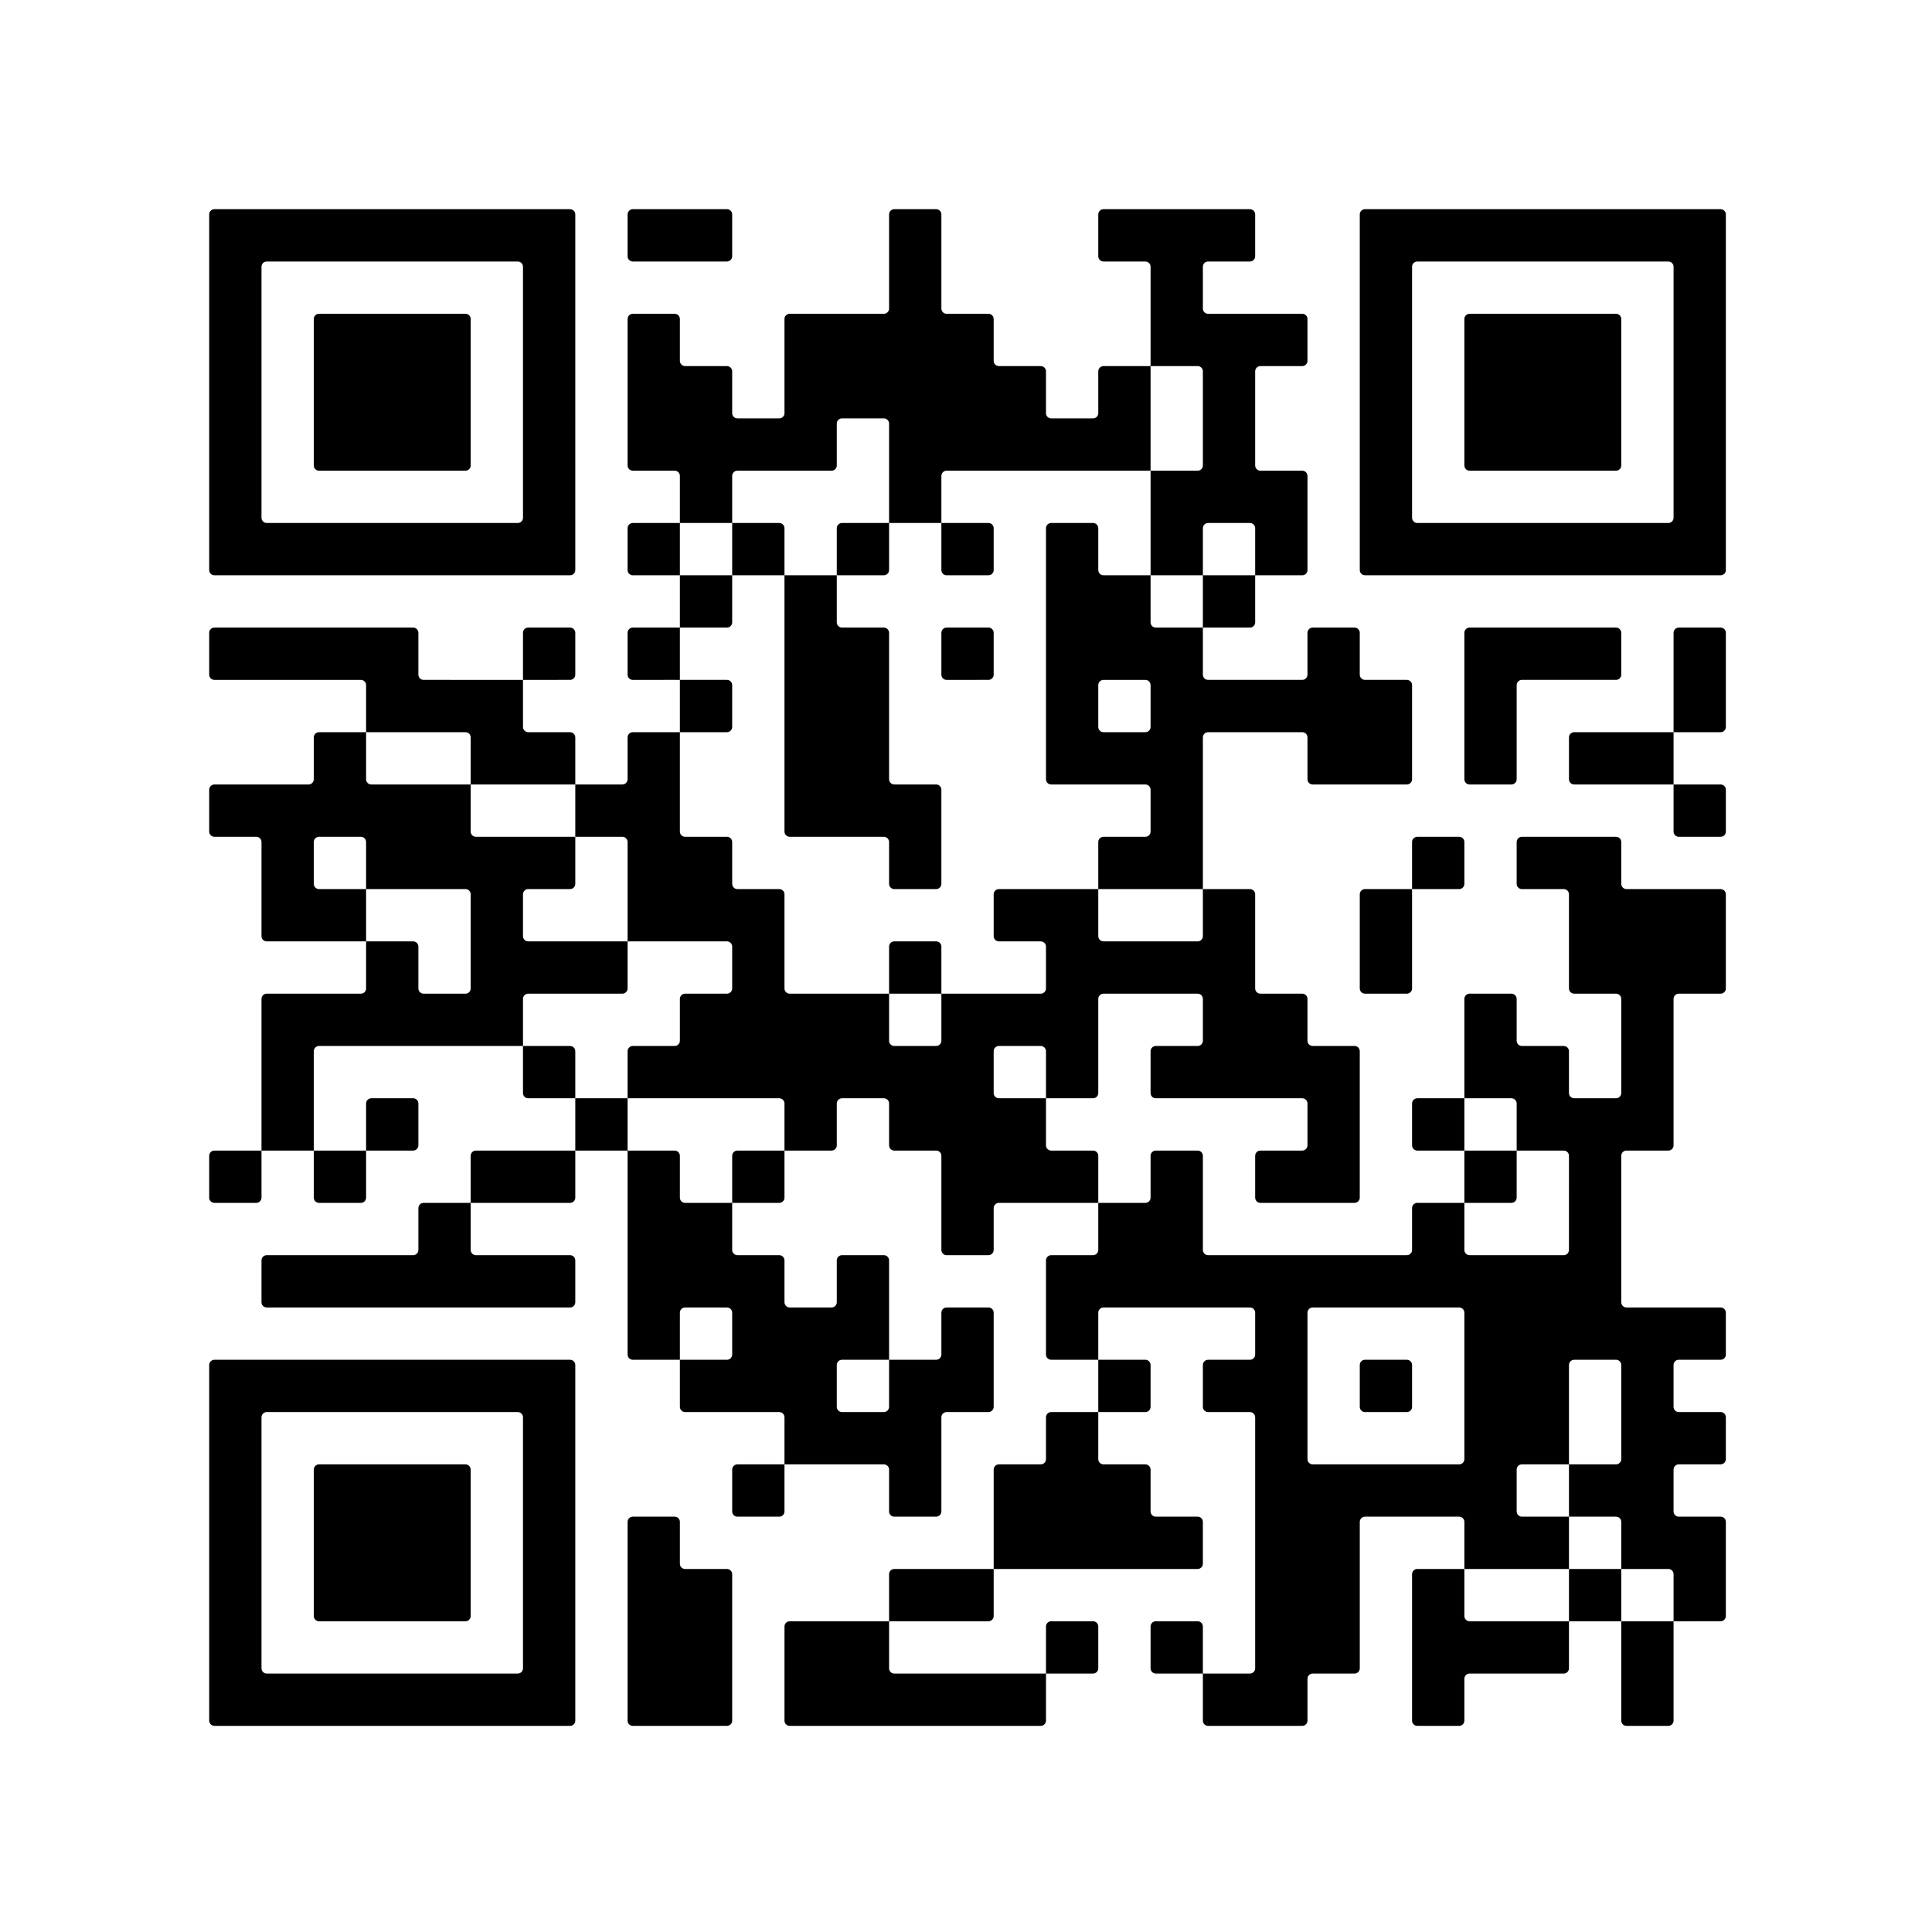 <?xml version="1.0" encoding="UTF-8" standalone="no"?>
<!-- Created with Inkscape (http://www.inkscape.org/) -->

<svg
   width="39.158mm"
   height="39.158mm"
   viewBox="0 0 39.158 39.158"
   version="1.1"
   id="svg1"
   xmlns:inkscape="http://www.inkscape.org/namespaces/inkscape"
   xmlns:sodipodi="http://sodipodi.sourceforge.net/DTD/sodipodi-0.dtd"
   xmlns="http://www.w3.org/2000/svg"
   xmlns:svg="http://www.w3.org/2000/svg">
  <rect x="0" y="0" width="39.158" height="39.158" fill="#808080" stroke="none"/>
  <sodipodi:namedview
     id="namedview1"
     pagecolor="#ffffff"
     bordercolor="#666666"
     borderopacity="1.0"
     inkscape:showpageshadow="2"
     inkscape:pageopacity="0.0"
     inkscape:pagecheckerboard="0"
     inkscape:deskcolor="#d1d1d1"
     inkscape:document-units="mm"
     inkscape:zoom="0.46362714"
     inkscape:cx="299.80989"
     inkscape:cy="523.04962"
     inkscape:window-width="1191"
     inkscape:window-height="814"
     inkscape:window-x="323"
     inkscape:window-y="167"
     inkscape:window-maximized="0"
     inkscape:current-layer="svg1">
    <inkscape:page
       x="0"
       y="-1.0939984e-12"
       width="39.158"
       height="39.158"
       id="page2"
       margin="0"
       bleed="0" />
  </sodipodi:namedview>
  <defs
     id="defs1" />
  <g
     inkscape:label="QR Code: https://apps.apple.com/de/app/patmed/id1424263278"
     transform="matrix(0.265,0,0,0.265,4.4056105e-6,-2.1447725e-5)"
     id="g6">
    <rect
       x="0"
       y="0"
       width="148"
       height="148"
       style="fill:#ffffff;stroke:none"
       id="rect5" />
    <g
       style="fill:#000000;stroke:none"
       id="g5">
      <path
         d="m 127.6,132 h -3.2 c -0.221,0 -0.4,-0.179 -0.4,-0.4 V 124 h 4 v 7.6 c 0,0.221 -0.179,0.4 -0.4,0.4 z m -16,0 h -3.2 c -0.221,0 -0.4,-0.179 -0.4,-0.4 v -11.2 c 0,-0.221 0.179,-0.4 0.4,-0.4 h 3.6 v 3.6 c 0,0.221 0.179,0.4 0.4,0.4 h 7.6 v 3.6 c 0,0.221 -0.179,0.4 -0.4,0.4 h -7.2 c -0.221,0 -0.4,0.179 -0.4,0.4 v 3.2 c 0,0.221 -0.179,0.4 -0.4,0.4 z m -12,0 H 92.4 C 92.179,132 92,131.821 92,131.6 V 128 h 3.6 c 0.221,0 0.4,-0.179 0.4,-0.4 v -19.2 c 0,-0.221 -0.179,-0.4 -0.4,-0.4 h -3.2 c -0.221,0 -0.4,-0.179 -0.4,-0.4 v -3.2 c 0,-0.221 0.179,-0.4 0.4,-0.4 h 3.2 c 0.221,0 0.4,-0.179 0.4,-0.4 v -3.2 C 96,100.179 95.821,100 95.6,100 H 84.4 c -0.221,0 -0.4,0.179 -0.4,0.4 V 104 H 80.4 C 80.179,104 80,103.821 80,103.6 V 96.4 C 80,96.179 80.179,96 80.4,96 h 3.2 C 83.821,96 84,95.821 84,95.6 V 92 h 3.6 C 87.821,92 88,91.821 88,91.6 V 88.4 C 88,88.179 88.179,88 88.4,88 h 3.2 c 0.221,0 0.4,0.179 0.4,0.4 v 7.2 c 0,0.221 0.179,0.4 0.4,0.4 h 15.2 c 0.221,0 0.4,-0.179 0.4,-0.4 v -3.2 c 0,-0.221 0.179,-0.4 0.4,-0.4 h 3.6 v 3.6 c 0,0.221 0.179,0.4 0.4,0.4 h 7.2 c 0.221,0 0.4,-0.179 0.4,-0.4 V 88.4 C 120,88.179 119.821,88 119.6,88 H 116 V 84.4 C 116,84.179 115.821,84 115.6,84 H 112 v -7.6 c 0,-0.221 0.179,-0.4 0.4,-0.4 h 3.2 c 0.221,0 0.4,0.179 0.4,0.4 v 3.2 c 0,0.221 0.179,0.4 0.4,0.4 h 3.2 c 0.221,0 0.4,0.179 0.4,0.4 v 3.2 c 0,0.221 0.179,0.4 0.4,0.4 h 3.2 c 0.221,0 0.4,-0.179 0.4,-0.4 v -7.2 c 0,-0.221 -0.179,-0.4 -0.4,-0.4 h -3.2 c -0.221,0 -0.4,-0.179 -0.4,-0.4 v -7.2 c 0,-0.221 -0.179,-0.4 -0.4,-0.4 h -3.2 c -0.221,0 -0.4,-0.179 -0.4,-0.4 v -3.2 c 0,-0.221 0.179,-0.4 0.4,-0.4 h 7.2 c 0.221,0 0.4,0.179 0.4,0.4 v 3.2 c 0,0.221 0.179,0.4 0.4,0.4 h 7.2 c 0.221,0 0.4,0.179 0.4,0.4 v 7.2 c 0,0.221 -0.179,0.4 -0.4,0.4 h -3.2 c -0.221,0 -0.4,0.179 -0.4,0.4 v 11.2 c 0,0.221 -0.179,0.4 -0.4,0.4 h -3.2 c -0.221,0 -0.4,0.179 -0.4,0.4 v 11.2 c 0,0.221 0.179,0.4 0.4,0.4 h 7.2 c 0.221,0 0.4,0.179 0.4,0.4 v 3.2 c 0,0.221 -0.179,0.4 -0.4,0.4 h -3.2 c -0.221,0 -0.4,0.179 -0.4,0.4 v 3.2 c 0,0.221 0.179,0.4 0.4,0.4 h 3.2 c 0.221,0 0.4,0.179 0.4,0.4 v 3.2 c 0,0.221 -0.179,0.4 -0.4,0.4 h -3.2 c -0.221,0 -0.4,0.179 -0.4,0.4 v 3.2 c 0,0.221 0.179,0.4 0.4,0.4 h 3.2 c 0.221,0 0.4,0.179 0.4,0.4 v 7.2 c 0,0.221 -0.179,0.4 -0.4,0.4 H 128 v -3.6 c 0,-0.221 -0.179,-0.4 -0.4,-0.4 H 124 v -3.6 c 0,-0.221 -0.179,-0.4 -0.4,-0.4 H 120 v -4 h 3.6 c 0.221,0 0.4,-0.179 0.4,-0.4 v -7.2 c 0,-0.221 -0.179,-0.4 -0.4,-0.4 h -3.2 c -0.221,0 -0.4,0.179 -0.4,0.4 v 7.6 h -3.6 c -0.221,0 -0.4,0.179 -0.4,0.4 v 3.2 c 0,0.221 0.179,0.4 0.4,0.4 h 3.6 v 4 h -8 v -3.6 c 0,-0.221 -0.179,-0.4 -0.4,-0.4 h -7.2 c -0.221,0 -0.4,0.179 -0.4,0.4 v 11.2 c 0,0.221 -0.179,0.4 -0.4,0.4 h -3.2 c -0.221,0 -0.4,0.179 -0.4,0.4 v 3.2 c 0,0.221 -0.179,0.4 -0.4,0.4 z m -20,0 H 60.4 c -0.221,0 -0.4,-0.179 -0.4,-0.4 v -7.2 c 0,-0.221 0.179,-0.4 0.4,-0.4 H 68 v 3.6 c 0,0.221 0.179,0.4 0.4,0.4 H 80 v 3.6 c 0,0.221 -0.179,0.4 -0.4,0.4 z m -24,0 h -7.2 c -0.221,0 -0.4,-0.179 -0.4,-0.4 v -15.2 c 0,-0.221 0.179,-0.4 0.4,-0.4 h 3.2 c 0.221,0 0.4,0.179 0.4,0.4 v 3.2 c 0,0.221 0.179,0.4 0.4,0.4 h 3.2 c 0.221,0 0.4,0.179 0.4,0.4 v 11.2 c 0,0.221 -0.179,0.4 -0.4,0.4 z m -12,0 H 16.4 c -0.221,0 -0.4,-0.179 -0.4,-0.4 v -27.2 c 0,-0.221 0.179,-0.4 0.4,-0.4 h 27.2 c 0.221,0 0.4,0.179 0.4,0.4 v 27.2 c 0,0.221 -0.179,0.4 -0.4,0.4 z m 48,-4 h -3.2 c -0.221,0 -0.4,-0.179 -0.4,-0.4 v -3.2 c 0,-0.221 0.179,-0.4 0.4,-0.4 h 3.2 c 0.221,0 0.4,0.179 0.4,0.4 v 3.6 z m -8,0 H 80 v -3.6 c 0,-0.221 0.179,-0.4 0.4,-0.4 h 3.2 c 0.221,0 0.4,0.179 0.4,0.4 v 3.2 c 0,0.221 -0.179,0.4 -0.4,0.4 z M 40,127.6 V 108.4 C 40,108.179 39.821,108 39.6,108 H 20.4 c -0.221,0 -0.4,0.179 -0.4,0.4 v 19.2 c 0,0.221 0.179,0.4 0.4,0.4 h 19.2 c 0.221,0 0.4,-0.179 0.4,-0.4 z M 123.6,124 H 120 v -4 h 4 v 4 z m -48,0 H 68 v -3.6 c 0,-0.221 0.179,-0.4 0.4,-0.4 H 76 v 3.6 c 0,0.221 -0.179,0.4 -0.4,0.4 z m -40,0 H 24.4 c -0.221,0 -0.4,-0.179 -0.4,-0.4 v -11.2 c 0,-0.221 0.179,-0.4 0.4,-0.4 h 11.2 c 0.221,0 0.4,0.179 0.4,0.4 v 11.2 c 0,0.221 -0.179,0.4 -0.4,0.4 z m 56,-4 H 76 v -7.6 c 0,-0.221 0.179,-0.4 0.4,-0.4 h 3.2 c 0.221,0 0.4,-0.179 0.4,-0.4 v -3.2 c 0,-0.221 0.179,-0.4 0.4,-0.4 H 84 v 3.6 c 0,0.221 0.179,0.4 0.4,0.4 h 3.2 c 0.221,0 0.4,0.179 0.4,0.4 v 3.2 c 0,0.221 0.179,0.4 0.4,0.4 h 3.2 c 0.221,0 0.4,0.179 0.4,0.4 v 3.2 c 0,0.221 -0.179,0.4 -0.4,0.4 z m -20,-4 h -3.2 c -0.221,0 -0.4,-0.179 -0.4,-0.4 v -3.2 C 68,112.179 67.821,112 67.6,112 H 60 v -3.6 C 60,108.179 59.821,108 59.6,108 H 52.4 C 52.179,108 52,107.821 52,107.6 V 104 h 3.6 c 0.221,0 0.4,-0.179 0.4,-0.4 v -3.2 c 0,-0.221 -0.179,-0.4 -0.4,-0.4 h -3.2 c -0.221,0 -0.4,0.179 -0.4,0.4 V 104 H 48.4 C 48.179,104 48,103.821 48,103.6 V 88 h 3.6 c 0.221,0 0.4,0.179 0.4,0.4 v 3.2 c 0,0.221 0.179,0.4 0.4,0.4 H 56 v 3.6 c 0,0.221 0.179,0.4 0.4,0.4 h 3.2 c 0.221,0 0.4,0.179 0.4,0.4 v 3.2 c 0,0.221 0.179,0.4 0.4,0.4 h 3.2 c 0.221,0 0.4,-0.179 0.4,-0.4 V 96.4 C 64,96.179 64.179,96 64.4,96 h 3.2 c 0.221,0 0.4,0.179 0.4,0.4 v 7.6 h -3.6 c -0.221,0 -0.4,0.179 -0.4,0.4 v 3.2 c 0,0.221 0.179,0.4 0.4,0.4 h 3.2 c 0.221,0 0.4,-0.179 0.4,-0.4 V 104 h 3.6 c 0.221,0 0.4,-0.179 0.4,-0.4 v -3.2 c 0,-0.221 0.179,-0.4 0.4,-0.4 h 3.2 c 0.221,0 0.4,0.179 0.4,0.4 v 7.2 c 0,0.221 -0.179,0.4 -0.4,0.4 h -3.2 c -0.221,0 -0.4,0.179 -0.4,0.4 v 7.2 c 0,0.221 -0.179,0.4 -0.4,0.4 z m -12,0 h -3.2 c -0.221,0 -0.4,-0.179 -0.4,-0.4 v -3.2 c 0,-0.221 0.179,-0.4 0.4,-0.4 H 60 v 3.6 c 0,0.221 -0.179,0.4 -0.4,0.4 z m 52.4,-4.4 v -11.2 c 0,-0.221 -0.179,-0.4 -0.4,-0.4 h -11.2 c -0.221,0 -0.4,0.179 -0.4,0.4 v 11.2 c 0,0.221 0.179,0.4 0.4,0.4 h 11.2 c 0.221,0 0.4,-0.179 0.4,-0.4 z m -4.4,-3.6 h -3.2 c -0.221,0 -0.4,-0.179 -0.4,-0.4 v -3.2 c 0,-0.221 0.179,-0.4 0.4,-0.4 h 3.2 c 0.221,0 0.4,0.179 0.4,0.4 v 3.2 c 0,0.221 -0.179,0.4 -0.4,0.4 z m -20,0 H 84 v -4 h 3.6 c 0.221,0 0.4,0.179 0.4,0.4 v 3.2 c 0,0.221 -0.179,0.4 -0.4,0.4 z m -44,-8 H 20.4 C 20.179,100 20,99.821 20,99.6 V 96.4 C 20,96.179 20.179,96 20.4,96 H 31.6 C 31.821,96 32,95.821 32,95.6 V 92.4 C 32,92.179 32.179,92 32.4,92 H 36 v 3.6 c 0,0.221 0.179,0.4 0.4,0.4 h 7.2 c 0.221,0 0.4,0.179 0.4,0.4 v 3.2 c 0,0.221 -0.179,0.4 -0.4,0.4 z m 32,-4 H 72.4 C 72.179,96 72,95.821 72,95.6 V 88.4 C 72,88.179 71.821,88 71.6,88 H 68.4 C 68.179,88 68,87.821 68,87.6 V 84.4 C 68,84.179 67.821,84 67.6,84 H 64.4 C 64.179,84 64,84.179 64,84.4 v 3.2 C 64,87.821 63.821,88 63.6,88 H 60 V 84.4 C 60,84.179 59.821,84 59.6,84 H 48 V 80.4 C 48,80.179 48.179,80 48.4,80 h 3.2 C 51.821,80 52,79.821 52,79.6 V 76.4 C 52,76.179 52.179,76 52.4,76 h 3.2 C 55.821,76 56,75.821 56,75.6 V 72.4 C 56,72.179 55.821,72 55.6,72 H 48 V 64.4 C 48,64.179 47.821,64 47.6,64 H 44 v -4 h 3.6 C 47.821,60 48,59.821 48,59.6 V 56.4 C 48,56.179 48.179,56 48.4,56 H 52 v 7.6 c 0,0.221 0.179,0.4 0.4,0.4 h 3.2 c 0.221,0 0.4,0.179 0.4,0.4 v 3.2 c 0,0.221 0.179,0.4 0.4,0.4 h 3.2 c 0.221,0 0.4,0.179 0.4,0.4 v 7.2 c 0,0.221 0.179,0.4 0.4,0.4 H 68 v 3.6 c 0,0.221 0.179,0.4 0.4,0.4 h 3.2 C 71.821,80 72,79.821 72,79.6 V 76 h 7.6 C 79.821,76 80,75.821 80,75.6 V 72.4 C 80,72.179 79.821,72 79.6,72 H 76.4 C 76.179,72 76,71.821 76,71.6 V 68.4 C 76,68.179 76.179,68 76.4,68 H 84 v 3.6 c 0,0.221 0.179,0.4 0.4,0.4 h 7.2 C 91.821,72 92,71.821 92,71.6 V 68 h 3.6 c 0.221,0 0.4,0.179 0.4,0.4 v 7.2 c 0,0.221 0.179,0.4 0.4,0.4 h 3.2 c 0.221,0 0.4,0.179 0.4,0.4 v 3.2 c 0,0.221 0.179,0.4 0.4,0.4 h 3.2 c 0.221,0 0.4,0.179 0.4,0.4 v 11.2 c 0,0.221 -0.179,0.4 -0.4,0.4 H 96.4 C 96.179,92 96,91.821 96,91.6 V 88.4 C 96,88.179 96.179,88 96.4,88 h 3.2 c 0.221,0 0.4,-0.179 0.4,-0.4 V 84.4 C 100,84.179 99.821,84 99.6,84 H 88.4 C 88.179,84 88,83.821 88,83.6 V 80.4 C 88,80.179 88.179,80 88.4,80 h 3.2 C 91.821,80 92,79.821 92,79.6 V 76.4 C 92,76.179 91.821,76 91.6,76 H 84.4 C 84.179,76 84,76.179 84,76.4 v 7.2 C 84,83.821 83.821,84 83.6,84 H 80 V 80.4 C 80,80.179 79.821,80 79.6,80 H 76.4 C 76.179,80 76,80.179 76,80.4 v 3.2 c 0,0.221 0.179,0.4 0.4,0.4 H 80 v 3.6 c 0,0.221 0.179,0.4 0.4,0.4 h 3.2 c 0.221,0 0.4,0.179 0.4,0.4 V 92 H 76.4 C 76.179,92 76,92.179 76,92.4 v 3.2 c 0,0.221 -0.179,0.4 -0.4,0.4 z m 40,-4 H 112 v -4 h 4 v 3.6 c 0,0.221 -0.179,0.4 -0.4,0.4 z m -56,0 H 56 V 88.4 C 56,88.179 56.179,88 56.4,88 H 60 v 3.6 c 0,0.221 -0.179,0.4 -0.4,0.4 z m -16,0 H 36 V 88.4 C 36,88.179 36.179,88 36.4,88 H 44 v 3.6 c 0,0.221 -0.179,0.4 -0.4,0.4 z m -16,0 H 24.4 C 24.179,92 24,91.821 24,91.6 V 88 h 4 v 3.6 c 0,0.221 -0.179,0.4 -0.4,0.4 z m -8,0 H 16.4 C 16.179,92 16,91.821 16,91.6 V 88.4 C 16,88.179 16.179,88 16.4,88 H 20 v 3.6 c 0,0.221 -0.179,0.4 -0.4,0.4 z m 92,-4 h -3.2 c -0.221,0 -0.4,-0.179 -0.4,-0.4 v -3.2 c 0,-0.221 0.179,-0.4 0.4,-0.4 h 3.6 v 4 z m -64,0 H 44 v -4 h 4 v 4 z m -16,0 H 28 V 84.4 C 28,84.179 28.179,84 28.4,84 h 3.2 c 0.221,0 0.4,0.179 0.4,0.4 v 3.2 c 0,0.221 -0.179,0.4 -0.4,0.4 z m -8,0 H 20 V 76.4 C 20,76.179 20.179,76 20.4,76 h 7.2 C 27.821,76 28,75.821 28,75.6 V 72 h 3.6 c 0.221,0 0.4,0.179 0.4,0.4 v 3.2 c 0,0.221 0.179,0.4 0.4,0.4 h 3.2 C 35.821,76 36,75.821 36,75.6 V 68.4 C 36,68.179 35.821,68 35.6,68 H 28 V 64.4 C 28,64.179 27.821,64 27.6,64 H 24.4 C 24.179,64 24,64.179 24,64.4 v 3.2 c 0,0.221 0.179,0.4 0.4,0.4 H 28 v 4 H 20.4 C 20.179,72 20,71.821 20,71.6 V 64.4 C 20,64.179 19.821,64 19.6,64 H 16.4 C 16.179,64 16,63.821 16,63.6 V 60.4 C 16,60.179 16.179,60 16.4,60 h 7.2 C 23.821,60 24,59.821 24,59.6 V 56.4 C 24,56.179 24.179,56 24.4,56 H 28 v 3.6 c 0,0.221 0.179,0.4 0.4,0.4 H 36 v 3.6 c 0,0.221 0.179,0.4 0.4,0.4 H 44 v 3.6 C 44,67.821 43.821,68 43.6,68 H 40.4 C 40.179,68 40,68.179 40,68.4 v 3.2 c 0,0.221 0.179,0.4 0.4,0.4 H 48 v 3.6 C 48,75.821 47.821,76 47.6,76 H 40.4 C 40.179,76 40,76.179 40,76.4 V 80 H 24.4 C 24.179,80 24,80.179 24,80.4 V 88 Z m 20,-4 H 40.4 C 40.179,84 40,83.821 40,83.6 V 80 h 3.6 c 0.221,0 0.4,0.179 0.4,0.4 V 84 Z m 64,-8 h -3.2 c -0.221,0 -0.4,-0.179 -0.4,-0.4 v -7.2 c 0,-0.221 0.179,-0.4 0.4,-0.4 h 3.6 v 7.6 c 0,0.221 -0.179,0.4 -0.4,0.4 z m -36,0 H 68 V 72.4 C 68,72.179 68.179,72 68.4,72 h 3.2 c 0.221,0 0.4,0.179 0.4,0.4 V 76 Z m 40,-8 H 108 v -3.6 c 0,-0.221 0.179,-0.4 0.4,-0.4 h 3.2 c 0.221,0 0.4,0.179 0.4,0.4 v 3.2 c 0,0.221 -0.179,0.4 -0.4,0.4 z m -20,0 H 84 V 64.4 C 84,64.179 84.179,64 84.4,64 h 3.2 C 87.821,64 88,63.821 88,63.6 V 60.4 C 88,60.179 87.821,60 87.6,60 H 80.4 C 80.179,60 80,59.821 80,59.6 V 40.4 C 80,40.179 80.179,40 80.4,40 h 3.2 c 0.221,0 0.4,0.179 0.4,0.4 v 3.2 c 0,0.221 0.179,0.4 0.4,0.4 H 88 v 3.6 c 0,0.221 0.179,0.4 0.4,0.4 H 92 v 3.6 c 0,0.221 0.179,0.4 0.4,0.4 h 7.2 c 0.221,0 0.4,-0.179 0.4,-0.4 v -3.2 c 0,-0.221 0.179,-0.4 0.4,-0.4 h 3.2 c 0.221,0 0.4,0.179 0.4,0.4 v 3.2 c 0,0.221 0.179,0.4 0.4,0.4 h 3.2 c 0.221,0 0.4,0.179 0.4,0.4 v 7.2 c 0,0.221 -0.179,0.4 -0.4,0.4 h -7.2 C 100.179,60 100,59.821 100,59.6 V 56.4 C 100,56.179 99.821,56 99.6,56 H 92.4 C 92.179,56 92,56.179 92,56.4 V 68 Z m -20,0 H 68.4 C 68.179,68 68,67.821 68,67.6 V 64.4 C 68,64.179 67.821,64 67.6,64 H 60.4 C 60.179,64 60,63.821 60,63.6 V 44 h 4 v 3.6 c 0,0.221 0.179,0.4 0.4,0.4 h 3.2 c 0.221,0 0.4,0.179 0.4,0.4 v 11.2 c 0,0.221 0.179,0.4 0.4,0.4 h 3.2 c 0.221,0 0.4,0.179 0.4,0.4 v 7.2 c 0,0.221 -0.179,0.4 -0.4,0.4 z m 60,-4 h -3.2 C 128.179,64 128,63.821 128,63.6 V 60 h 3.6 c 0.221,0 0.4,0.179 0.4,0.4 v 3.2 c 0,0.221 -0.179,0.4 -0.4,0.4 z m -4,-4 h -7.2 c -0.221,0 -0.4,-0.179 -0.4,-0.4 v -3.2 c 0,-0.221 0.179,-0.4 0.4,-0.4 h 7.6 v 4 z m -12,0 h -3.2 C 112.179,60 112,59.821 112,59.6 V 48.4 c 0,-0.221 0.179,-0.4 0.4,-0.4 h 11.2 c 0.221,0 0.4,0.179 0.4,0.4 v 3.2 c 0,0.221 -0.179,0.4 -0.4,0.4 h -7.2 c -0.221,0 -0.4,0.179 -0.4,0.4 v 7.2 c 0,0.221 -0.179,0.4 -0.4,0.4 z m -72,0 H 36 V 56.4 C 36,56.179 35.821,56 35.6,56 H 28 V 52.4 C 28,52.179 27.821,52 27.6,52 H 16.4 C 16.179,52 16,51.821 16,51.6 V 48.4 C 16,48.179 16.179,48 16.4,48 h 15.2 c 0.221,0 0.4,0.179 0.4,0.4 v 3.2 c 0,0.221 0.179,0.4 0.4,0.4 H 40 v 3.6 c 0,0.221 0.179,0.4 0.4,0.4 h 3.2 c 0.221,0 0.4,0.179 0.4,0.4 V 60 Z m 88,-4 H 128 v -7.6 c 0,-0.221 0.179,-0.4 0.4,-0.4 h 3.2 c 0.221,0 0.4,0.179 0.4,0.4 v 7.2 c 0,0.221 -0.179,0.4 -0.4,0.4 z M 88,55.6 V 52.4 C 88,52.179 87.821,52 87.6,52 H 84.4 C 84.179,52 84,52.179 84,52.4 v 3.2 c 0,0.221 0.179,0.4 0.4,0.4 h 3.2 C 87.821,56 88,55.821 88,55.6 Z M 55.6,56 H 52 v -4 h 3.6 c 0.221,0 0.4,0.179 0.4,0.4 v 3.2 c 0,0.221 -0.179,0.4 -0.4,0.4 z m 20,-4 H 72.4 C 72.179,52 72,51.821 72,51.6 V 48.4 C 72,48.179 72.179,48 72.4,48 h 3.2 c 0.221,0 0.4,0.179 0.4,0.4 v 3.2 c 0,0.221 -0.179,0.4 -0.4,0.4 z m -24,0 H 48.4 C 48.179,52 48,51.821 48,51.6 V 48.4 C 48,48.179 48.179,48 48.4,48 H 52 v 4 z m -8,0 H 40 V 48.4 C 40,48.179 40.179,48 40.4,48 h 3.2 c 0.221,0 0.4,0.179 0.4,0.4 v 3.2 c 0,0.221 -0.179,0.4 -0.4,0.4 z m 52,-4 H 92 v -4 h 4 v 3.6 c 0,0.221 -0.179,0.4 -0.4,0.4 z m -40,0 H 52 v -4 h 4 v 3.6 c 0,0.221 -0.179,0.4 -0.4,0.4 z m 76,-4 H 104.4 C 104.179,44 104,43.821 104,43.6 V 16.4 c 0,-0.221 0.179,-0.4 0.4,-0.4 h 27.2 c 0.221,0 0.4,0.179 0.4,0.4 v 27.2 c 0,0.221 -0.179,0.4 -0.4,0.4 z m -32,0 H 96 V 40.4 C 96,40.179 95.821,40 95.6,40 H 92.4 C 92.179,40 92,40.179 92,40.4 V 44 h -4 v -8 h 3.6 C 91.821,36 92,35.821 92,35.6 V 28.4 C 92,28.179 91.821,28 91.6,28 H 88 V 20.4 C 88,20.179 87.821,20 87.6,20 H 84.4 C 84.179,20 84,19.821 84,19.6 V 16.4 C 84,16.179 84.179,16 84.4,16 h 11.2 c 0.221,0 0.4,0.179 0.4,0.4 v 3.2 C 96,19.821 95.821,20 95.6,20 H 92.4 C 92.179,20 92,20.179 92,20.4 v 3.2 c 0,0.221 0.179,0.4 0.4,0.4 h 7.2 c 0.221,0 0.4,0.179 0.4,0.4 v 3.2 c 0,0.221 -0.179,0.4 -0.4,0.4 H 96.4 C 96.179,28 96,28.179 96,28.4 v 7.2 c 0,0.221 0.179,0.4 0.4,0.4 h 3.2 c 0.221,0 0.4,0.179 0.4,0.4 v 7.2 c 0,0.221 -0.179,0.4 -0.4,0.4 z m -24,0 H 72.4 C 72.179,44 72,43.821 72,43.6 V 40 h 3.6 c 0.221,0 0.4,0.179 0.4,0.4 v 3.2 c 0,0.221 -0.179,0.4 -0.4,0.4 z m -8,0 H 64 V 40.4 C 64,40.179 64.179,40 64.4,40 H 68 v 3.6 c 0,0.221 -0.179,0.4 -0.4,0.4 z m -8,0 H 56 v -4 h 3.6 c 0.221,0 0.4,0.179 0.4,0.4 V 44 Z m -8,0 H 48.4 C 48.179,44 48,43.821 48,43.6 V 40.4 C 48,40.179 48.179,40 48.4,40 H 52 v 4 z m -8,0 H 16.4 C 16.179,44 16,43.821 16,43.6 V 16.4 C 16,16.179 16.179,16 16.4,16 h 27.2 c 0.221,0 0.4,0.179 0.4,0.4 V 43.6 C 44,43.821 43.821,44 43.6,44 Z M 128,39.6 V 20.4 c 0,-0.221 -0.179,-0.4 -0.4,-0.4 h -19.2 c -0.221,0 -0.4,0.179 -0.4,0.4 v 19.2 c 0,0.221 0.179,0.4 0.4,0.4 h 19.2 c 0.221,0 0.4,-0.179 0.4,-0.4 z M 71.6,40 H 68 V 32.4 C 68,32.179 67.821,32 67.6,32 H 64.4 C 64.179,32 64,32.179 64,32.4 v 3.2 C 64,35.821 63.821,36 63.6,36 H 56.4 C 56.179,36 56,36.179 56,36.4 V 40 H 52 V 36.4 C 52,36.179 51.821,36 51.6,36 H 48.4 C 48.179,36 48,35.821 48,35.6 V 24.4 C 48,24.179 48.179,24 48.4,24 h 3.2 c 0.221,0 0.4,0.179 0.4,0.4 v 3.2 c 0,0.221 0.179,0.4 0.4,0.4 h 3.2 c 0.221,0 0.4,0.179 0.4,0.4 v 3.2 c 0,0.221 0.179,0.4 0.4,0.4 h 3.2 C 59.821,32 60,31.821 60,31.6 V 24.4 C 60,24.179 60.179,24 60.4,24 h 7.2 C 67.821,24 68,23.821 68,23.6 V 16.4 C 68,16.179 68.179,16 68.4,16 h 3.2 c 0.221,0 0.4,0.179 0.4,0.4 v 7.2 c 0,0.221 0.179,0.4 0.4,0.4 h 3.2 c 0.221,0 0.4,0.179 0.4,0.4 v 3.2 c 0,0.221 0.179,0.4 0.4,0.4 h 3.2 c 0.221,0 0.4,0.179 0.4,0.4 v 3.2 c 0,0.221 0.179,0.4 0.4,0.4 h 3.2 C 83.821,32 84,31.821 84,31.6 V 28.4 C 84,28.179 84.179,28 84.4,28 H 88 v 8 H 72.4 C 72.179,36 72,36.179 72,36.4 V 40 Z M 40,39.6 V 20.4 C 40,20.179 39.821,20 39.6,20 H 20.4 C 20.179,20 20,20.179 20,20.4 v 19.2 c 0,0.221 0.179,0.4 0.4,0.4 H 39.6 C 39.821,40 40,39.821 40,39.6 Z M 123.6,36 H 112.4 C 112.179,36 112,35.821 112,35.6 V 24.4 c 0,-0.221 0.179,-0.4 0.4,-0.4 h 11.2 c 0.221,0 0.4,0.179 0.4,0.4 v 11.2 c 0,0.221 -0.179,0.4 -0.4,0.4 z m -88,0 H 24.4 C 24.179,36 24,35.821 24,35.6 V 24.4 C 24,24.179 24.179,24 24.4,24 h 11.2 c 0.221,0 0.4,0.179 0.4,0.4 v 11.2 c 0,0.221 -0.179,0.4 -0.4,0.4 z m 20,-16 H 48.4 C 48.179,20 48,19.821 48,19.6 V 16.4 C 48,16.179 48.179,16 48.4,16 h 7.2 c 0.221,0 0.4,0.179 0.4,0.4 v 3.2 c 0,0.221 -0.179,0.4 -0.4,0.4 z"
         id="path5" />
    </g>
  </g>
</svg>
